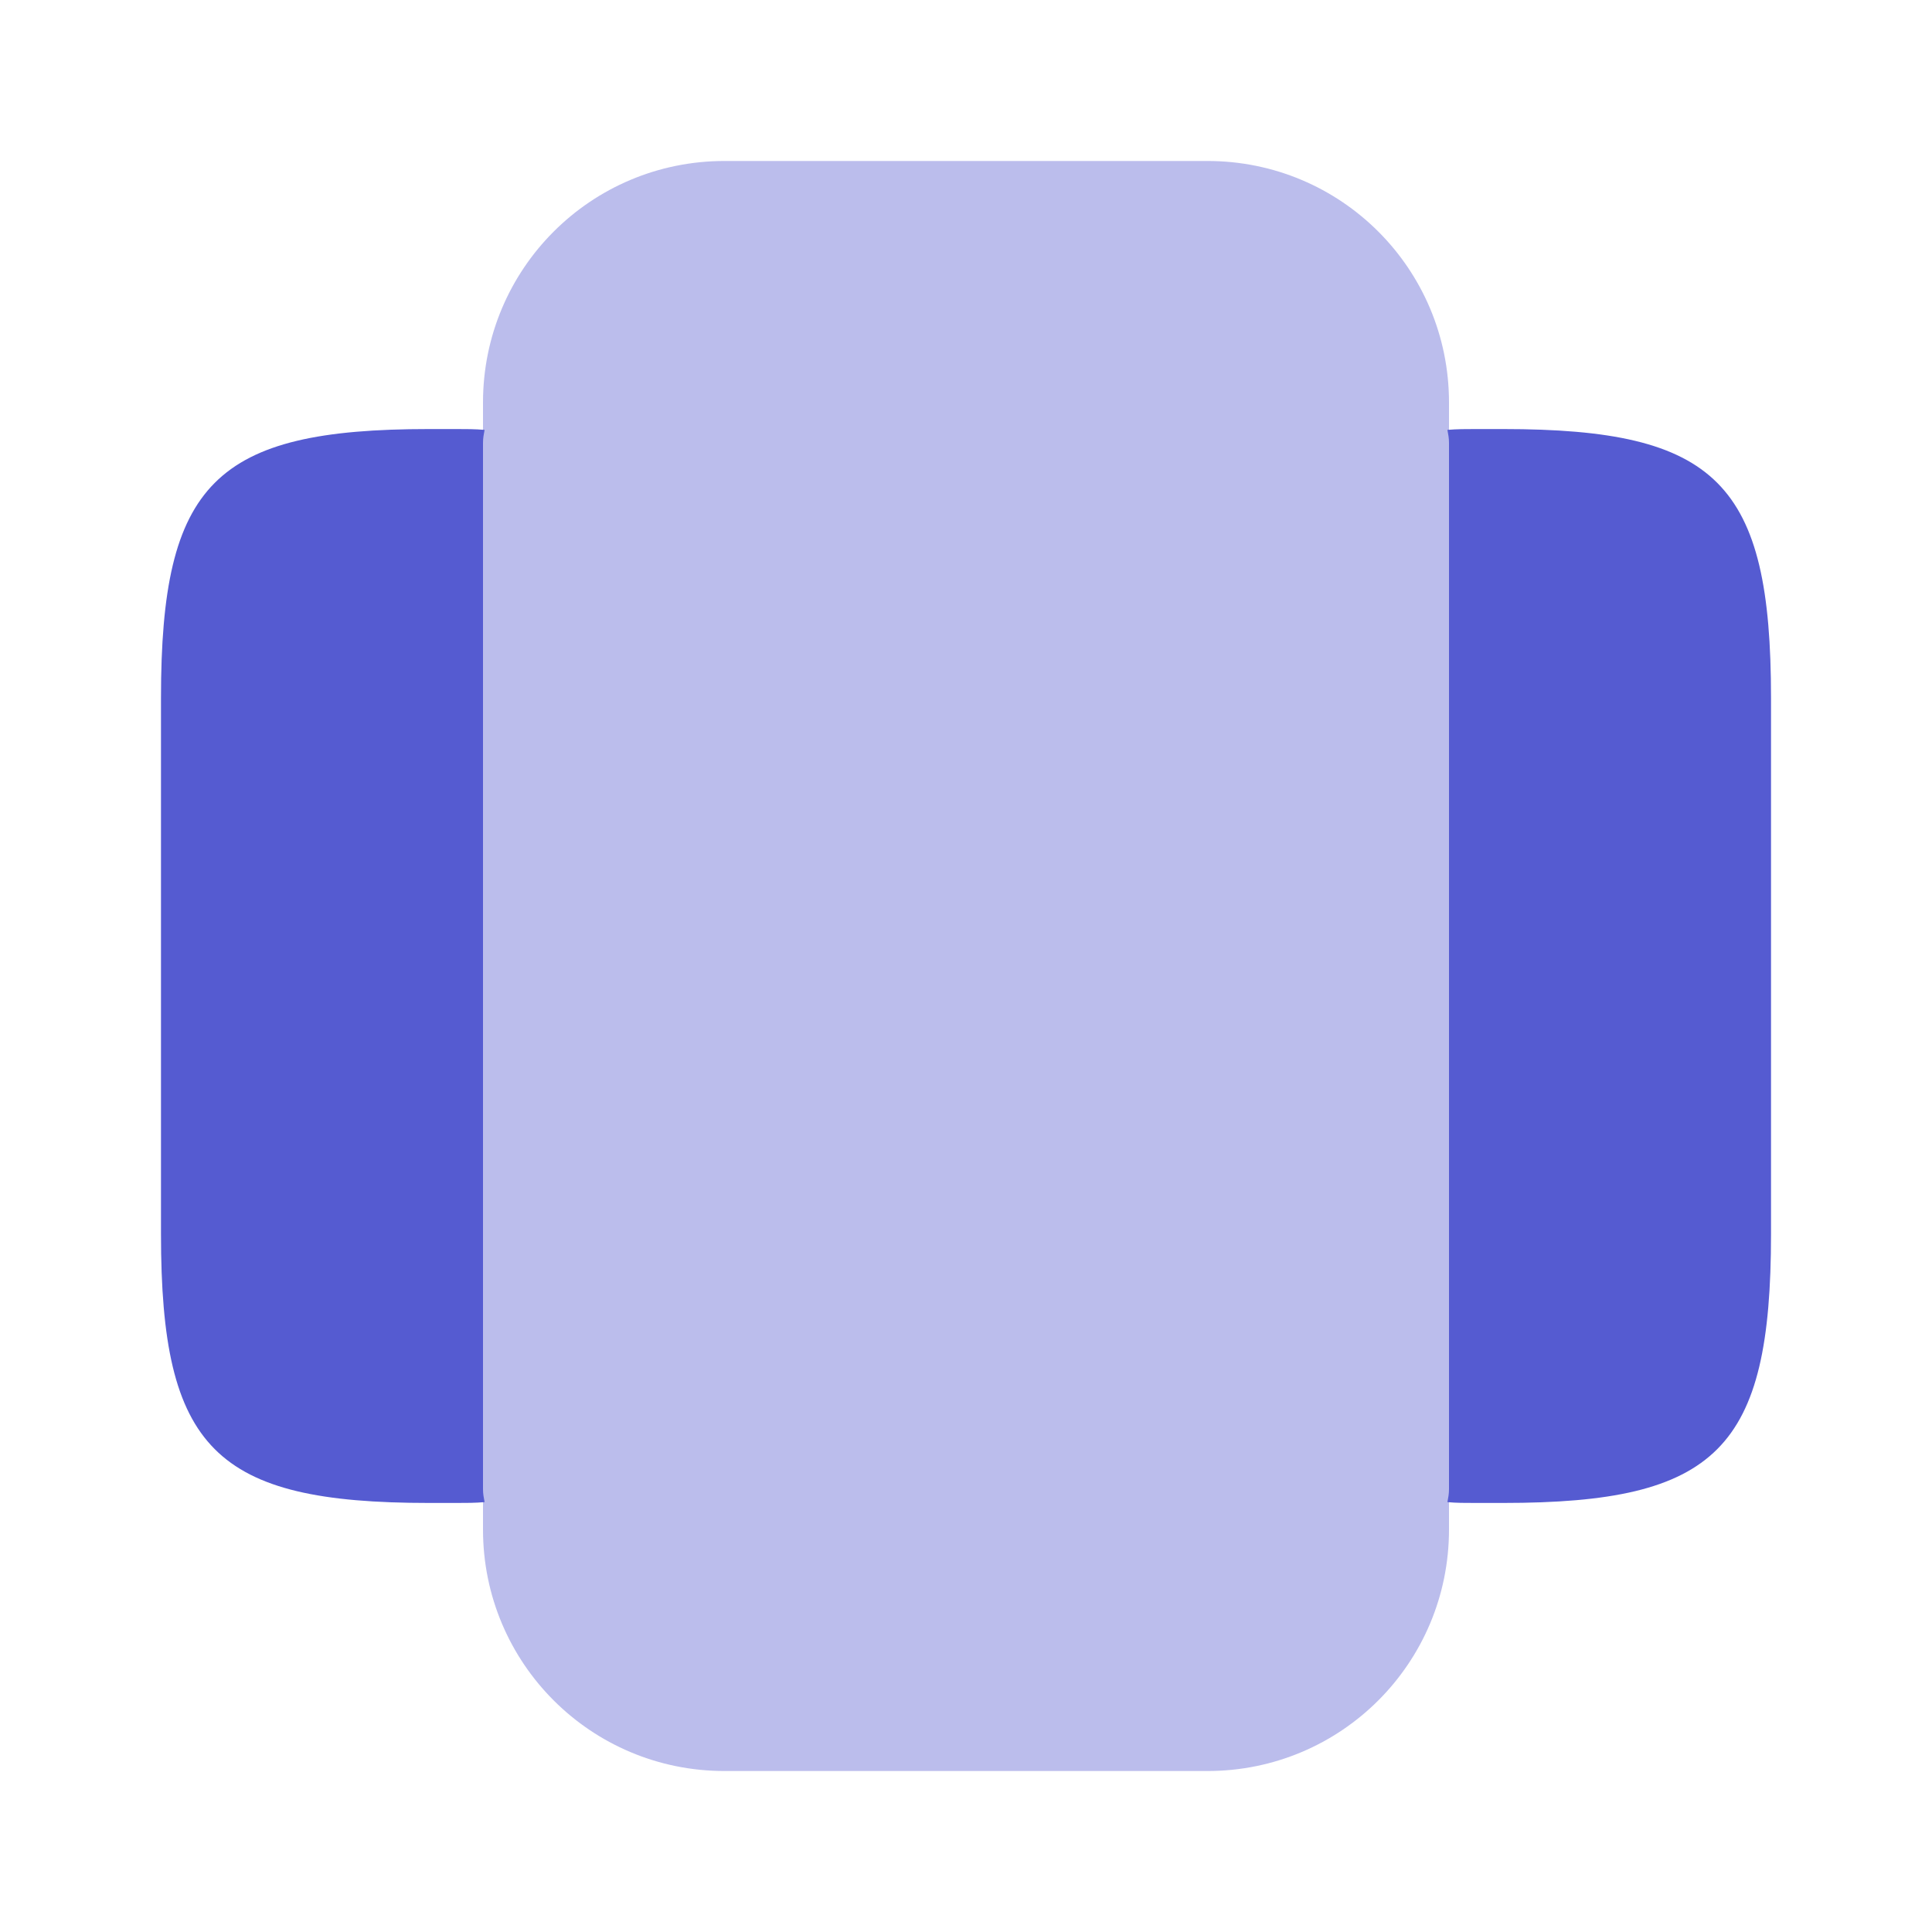 <svg xmlns="http://www.w3.org/2000/svg" width="40" height="40" fill="none"><path fill="#555BD1" d="M25 3.333H15c-2.767 0-5 2.234-5 5v23.334c0 2.766 2.233 5 5 5h10c2.767 0 5-2.234 5-5V8.333c0-2.766-2.233-5-5-5Z" opacity=".4"/><path fill="#555BD1" d="M31.117 8.883h-.567c-.2 0-.383 0-.583.017.016.083.033.167.033.267v21.666c0 .1-.017.184-.033.267.183.017.366.017.583.017h.567c4.433 0 5.55-1.117 5.55-5.567v-11.1c0-4.45-1.117-5.567-5.55-5.567ZM10 30.833V9.167c0-.1.017-.184.033-.267-.2-.017-.383-.017-.583-.017h-.567c-4.433 0-5.55 1.117-5.55 5.567v11.1c0 4.45 1.117 5.567 5.55 5.567h.567c.2 0 .383 0 .583-.017-.016-.083-.033-.167-.033-.267Z"/></svg>